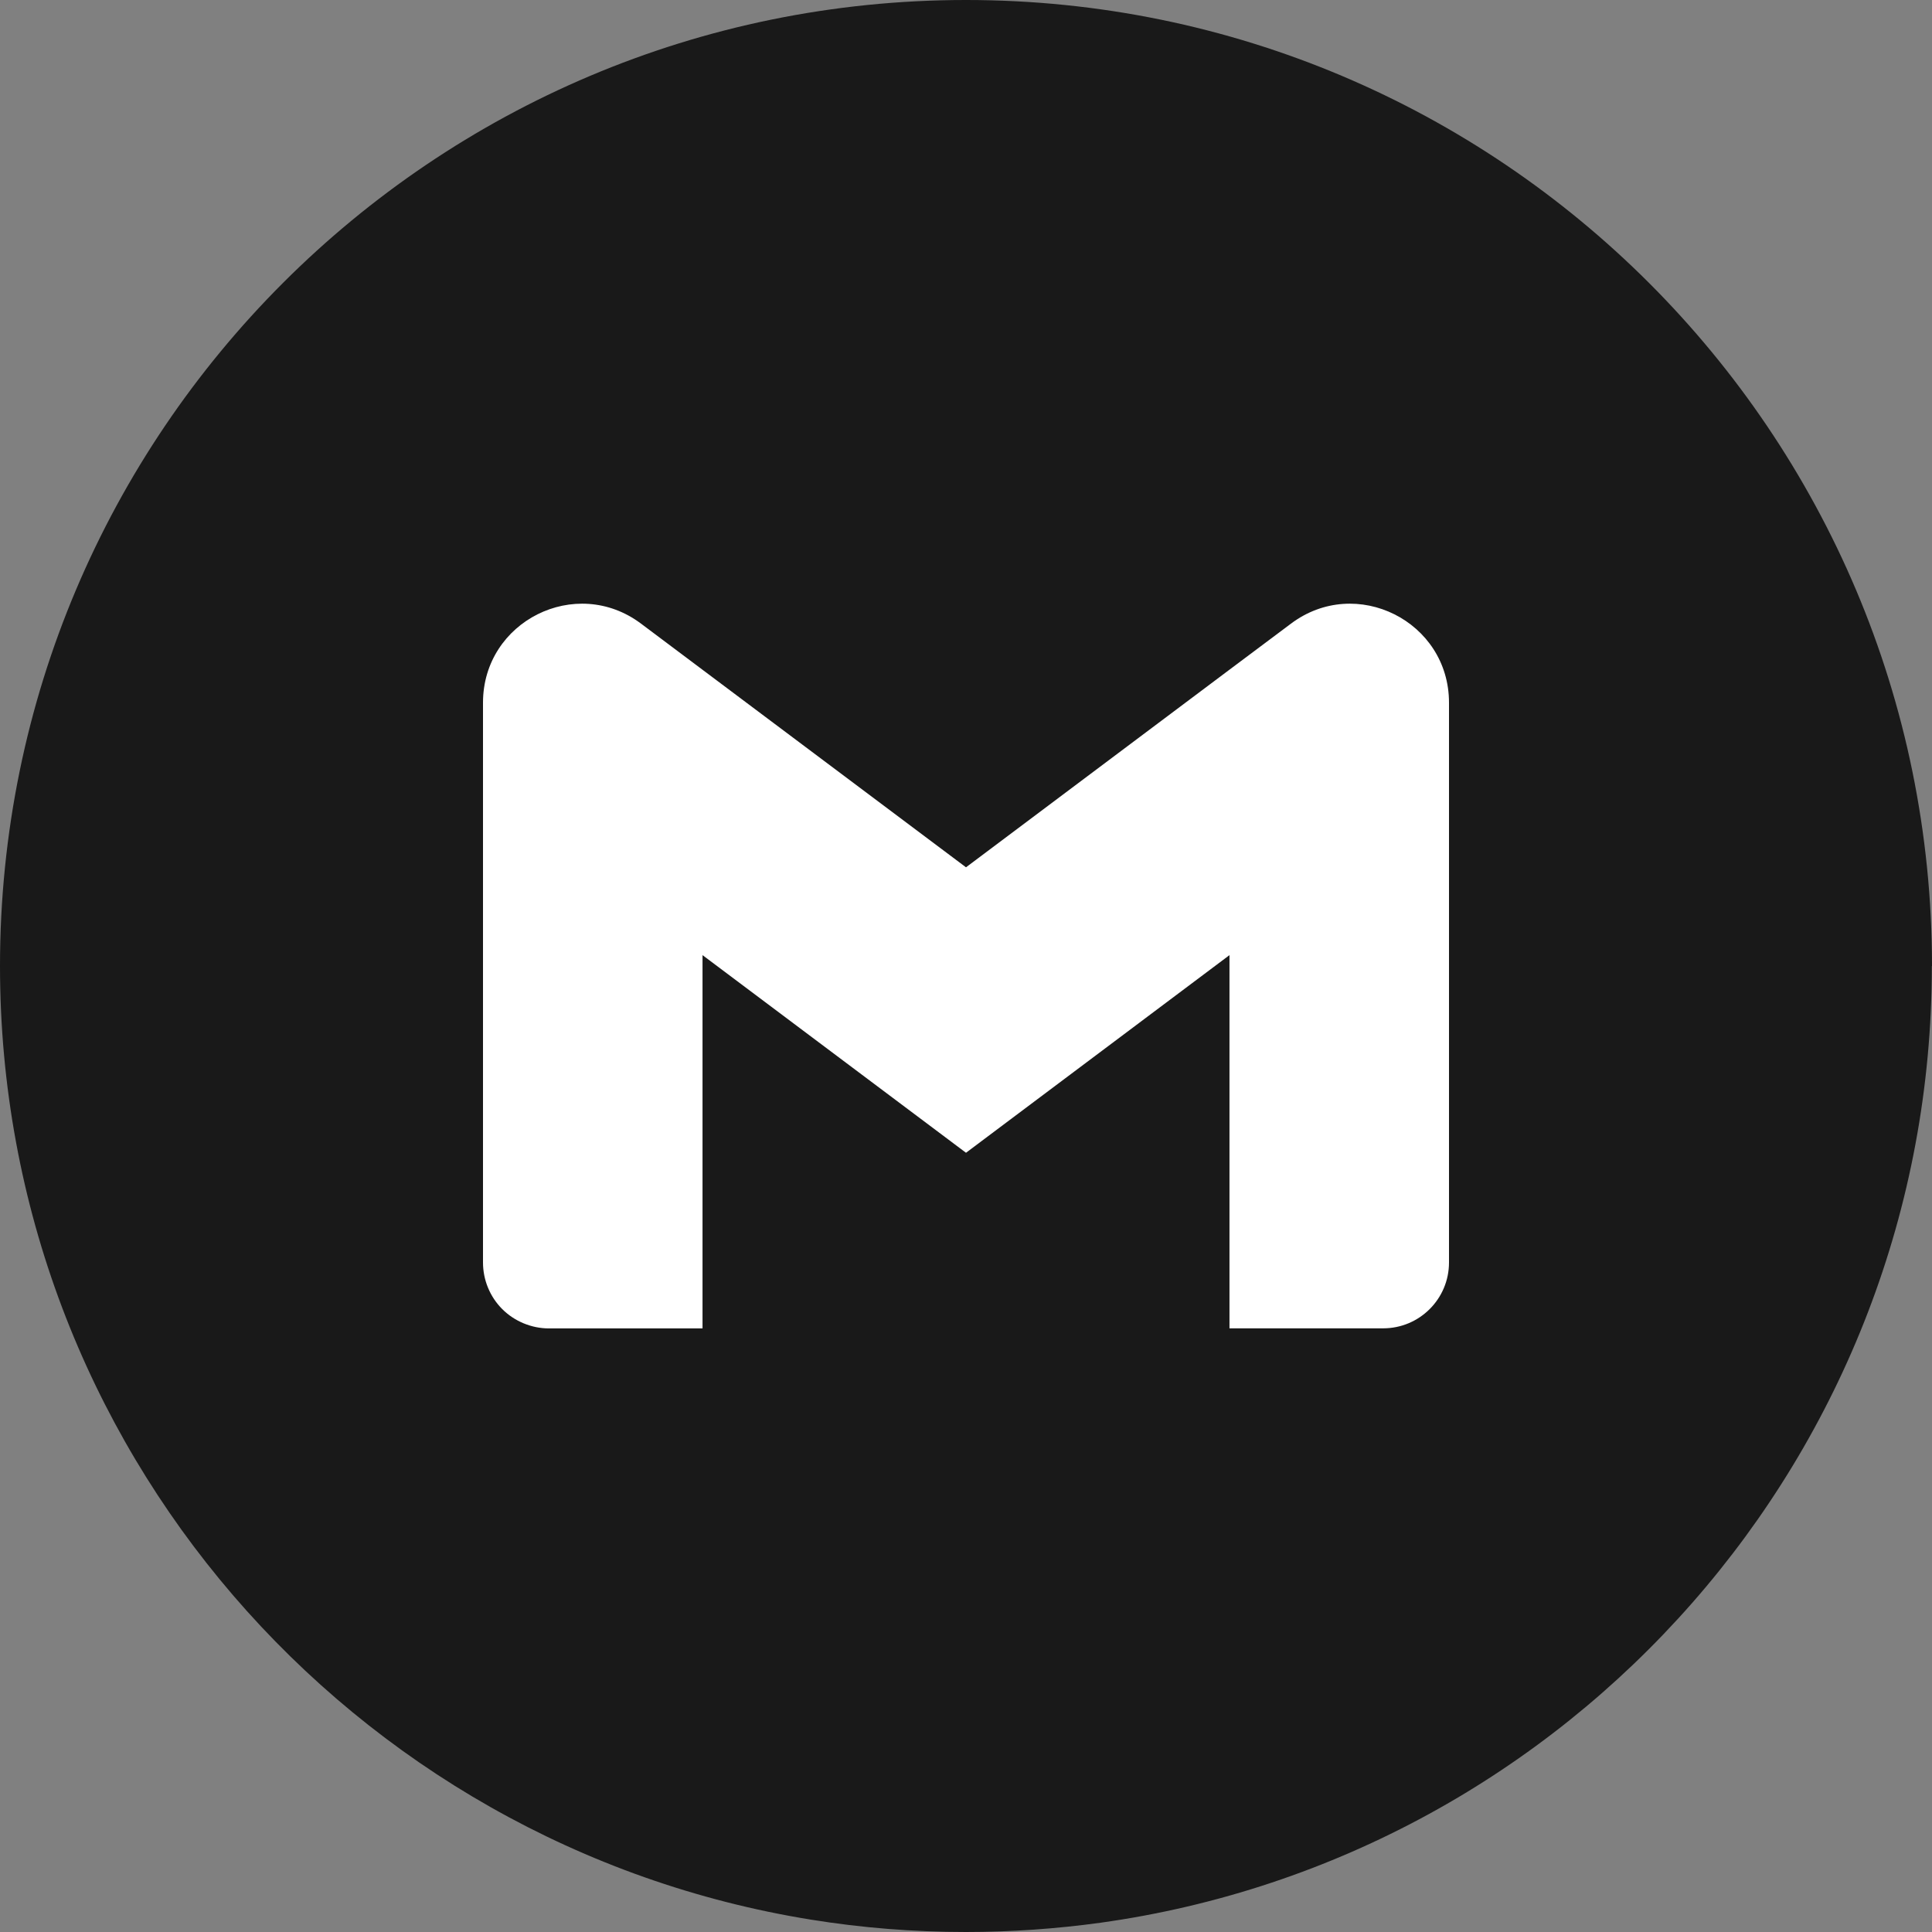 <svg width="24" height="24" viewBox="0 0 24 24" fill="none" xmlns="http://www.w3.org/2000/svg">
<rect x="0" y="0" width="24" height="24" fill="#808080" stroke="none"/>
<path d="M23.998 12C23.998 18.061 19.506 23.072 13.67 23.885C13.124 23.96 12.566 24 11.999 24C11.345 24 10.703 23.948 10.077 23.847C4.364 22.927 0 17.973 0 12C0 5.373 5.373 0 12 0C18.627 0 24 5.373 24 12H23.998Z" fill="#191919"/>
<path d="M18 8.729V15.683C18 16.135 17.634 16.501 17.182 16.501H15.273V11.865L12 14.32L8.727 11.865V16.502H6.818C6.711 16.502 6.604 16.48 6.505 16.439C6.406 16.398 6.315 16.338 6.239 16.262C6.163 16.186 6.103 16.096 6.062 15.996C6.021 15.897 6 15.79 6 15.683V8.729C6 7.717 7.154 7.14 7.963 7.747L8.727 8.32L12 10.774L15.273 8.319L16.037 7.747C16.845 7.14 18 7.717 18 8.729Z" fill="white"/>
</svg>
